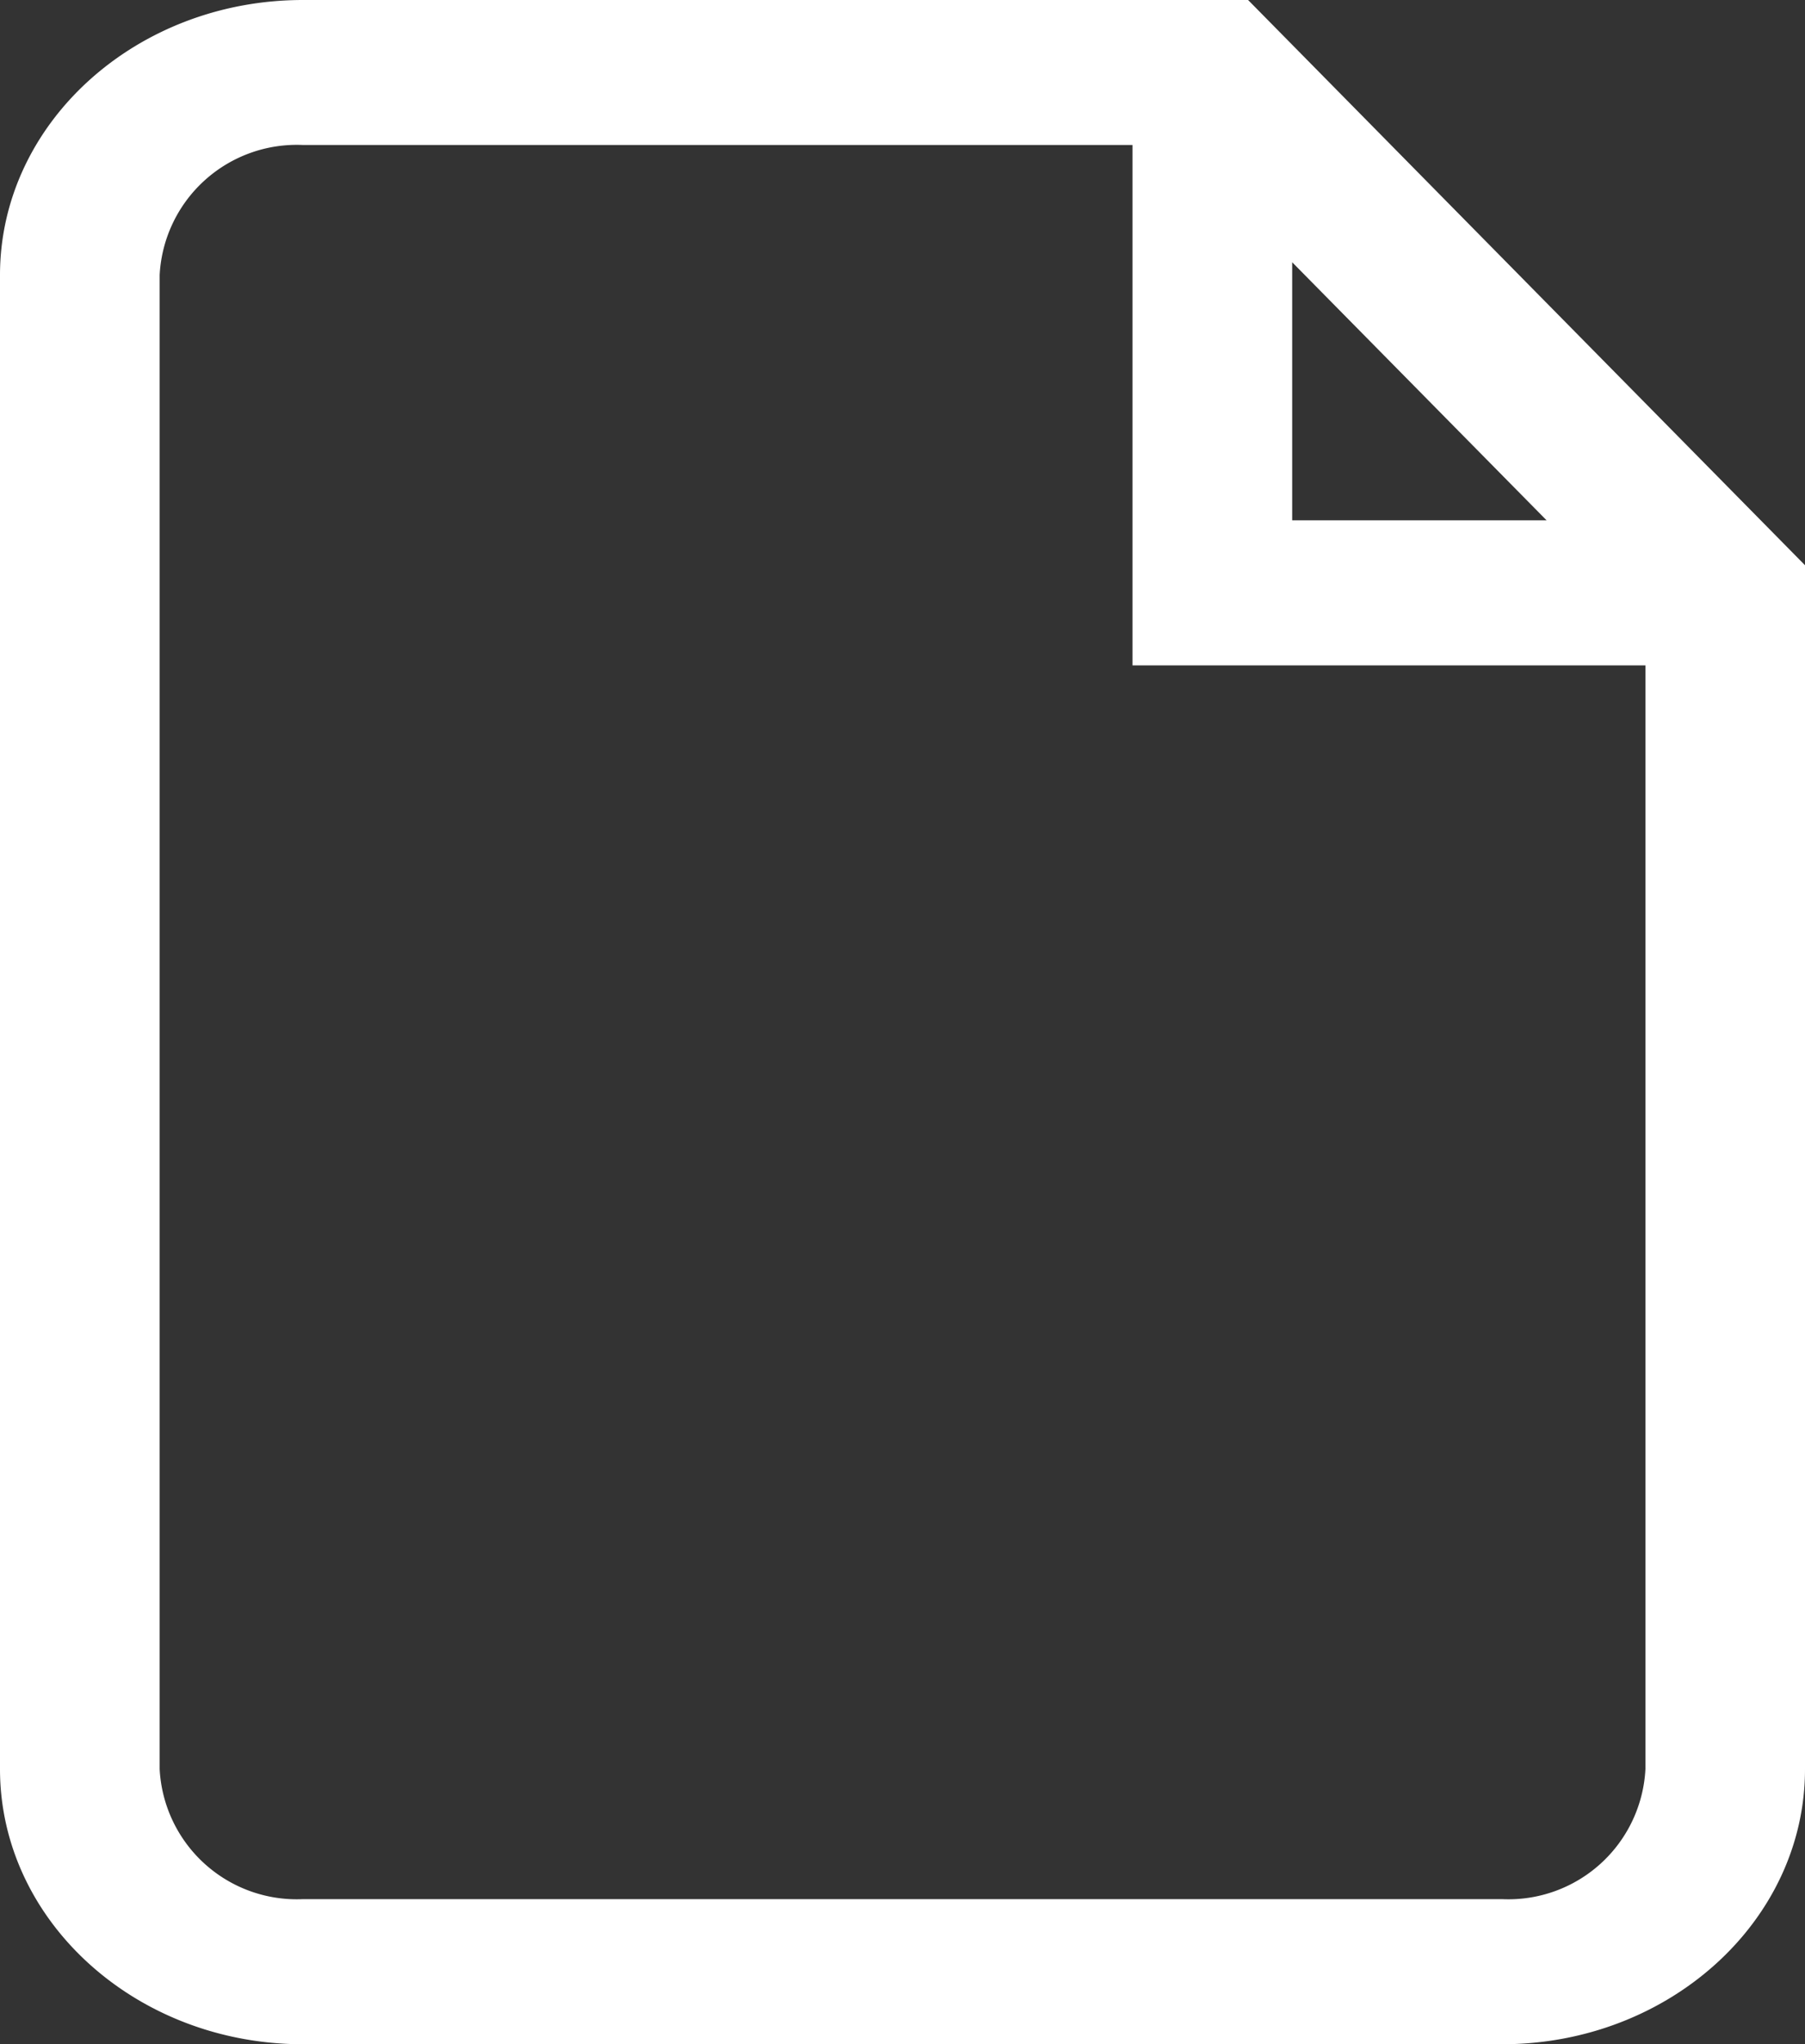 <svg id="document-svgrepo-com" xmlns="http://www.w3.org/2000/svg" width="70.663" height="79.996" viewBox="0 0 70.663 79.996">
  <rect x="0" y="0" width="70.663" height="79.996" fill="#333333" stroke="none"/>
  <path id="Path_5" data-name="Path 5" d="M57.245,0h-37C13.7,0,8.384,4.829,8.384,10.765V69.231C8.384,75.166,13.7,80,20.244,80H67.188c6.538,0,11.859-4.828,11.859-10.765V22.12Zm1.726,10.263,9.96,10.1h-9.96v-10.1Zm8.217,64.059H20.243a5.375,5.375,0,0,1-5.609-5.091V10.765a5.376,5.376,0,0,1,5.609-5.091H52.72V26.04H72.8v43.19A5.373,5.373,0,0,1,67.187,74.322Z" transform="translate(-8.384)" fill="#fff"/>
</svg>
